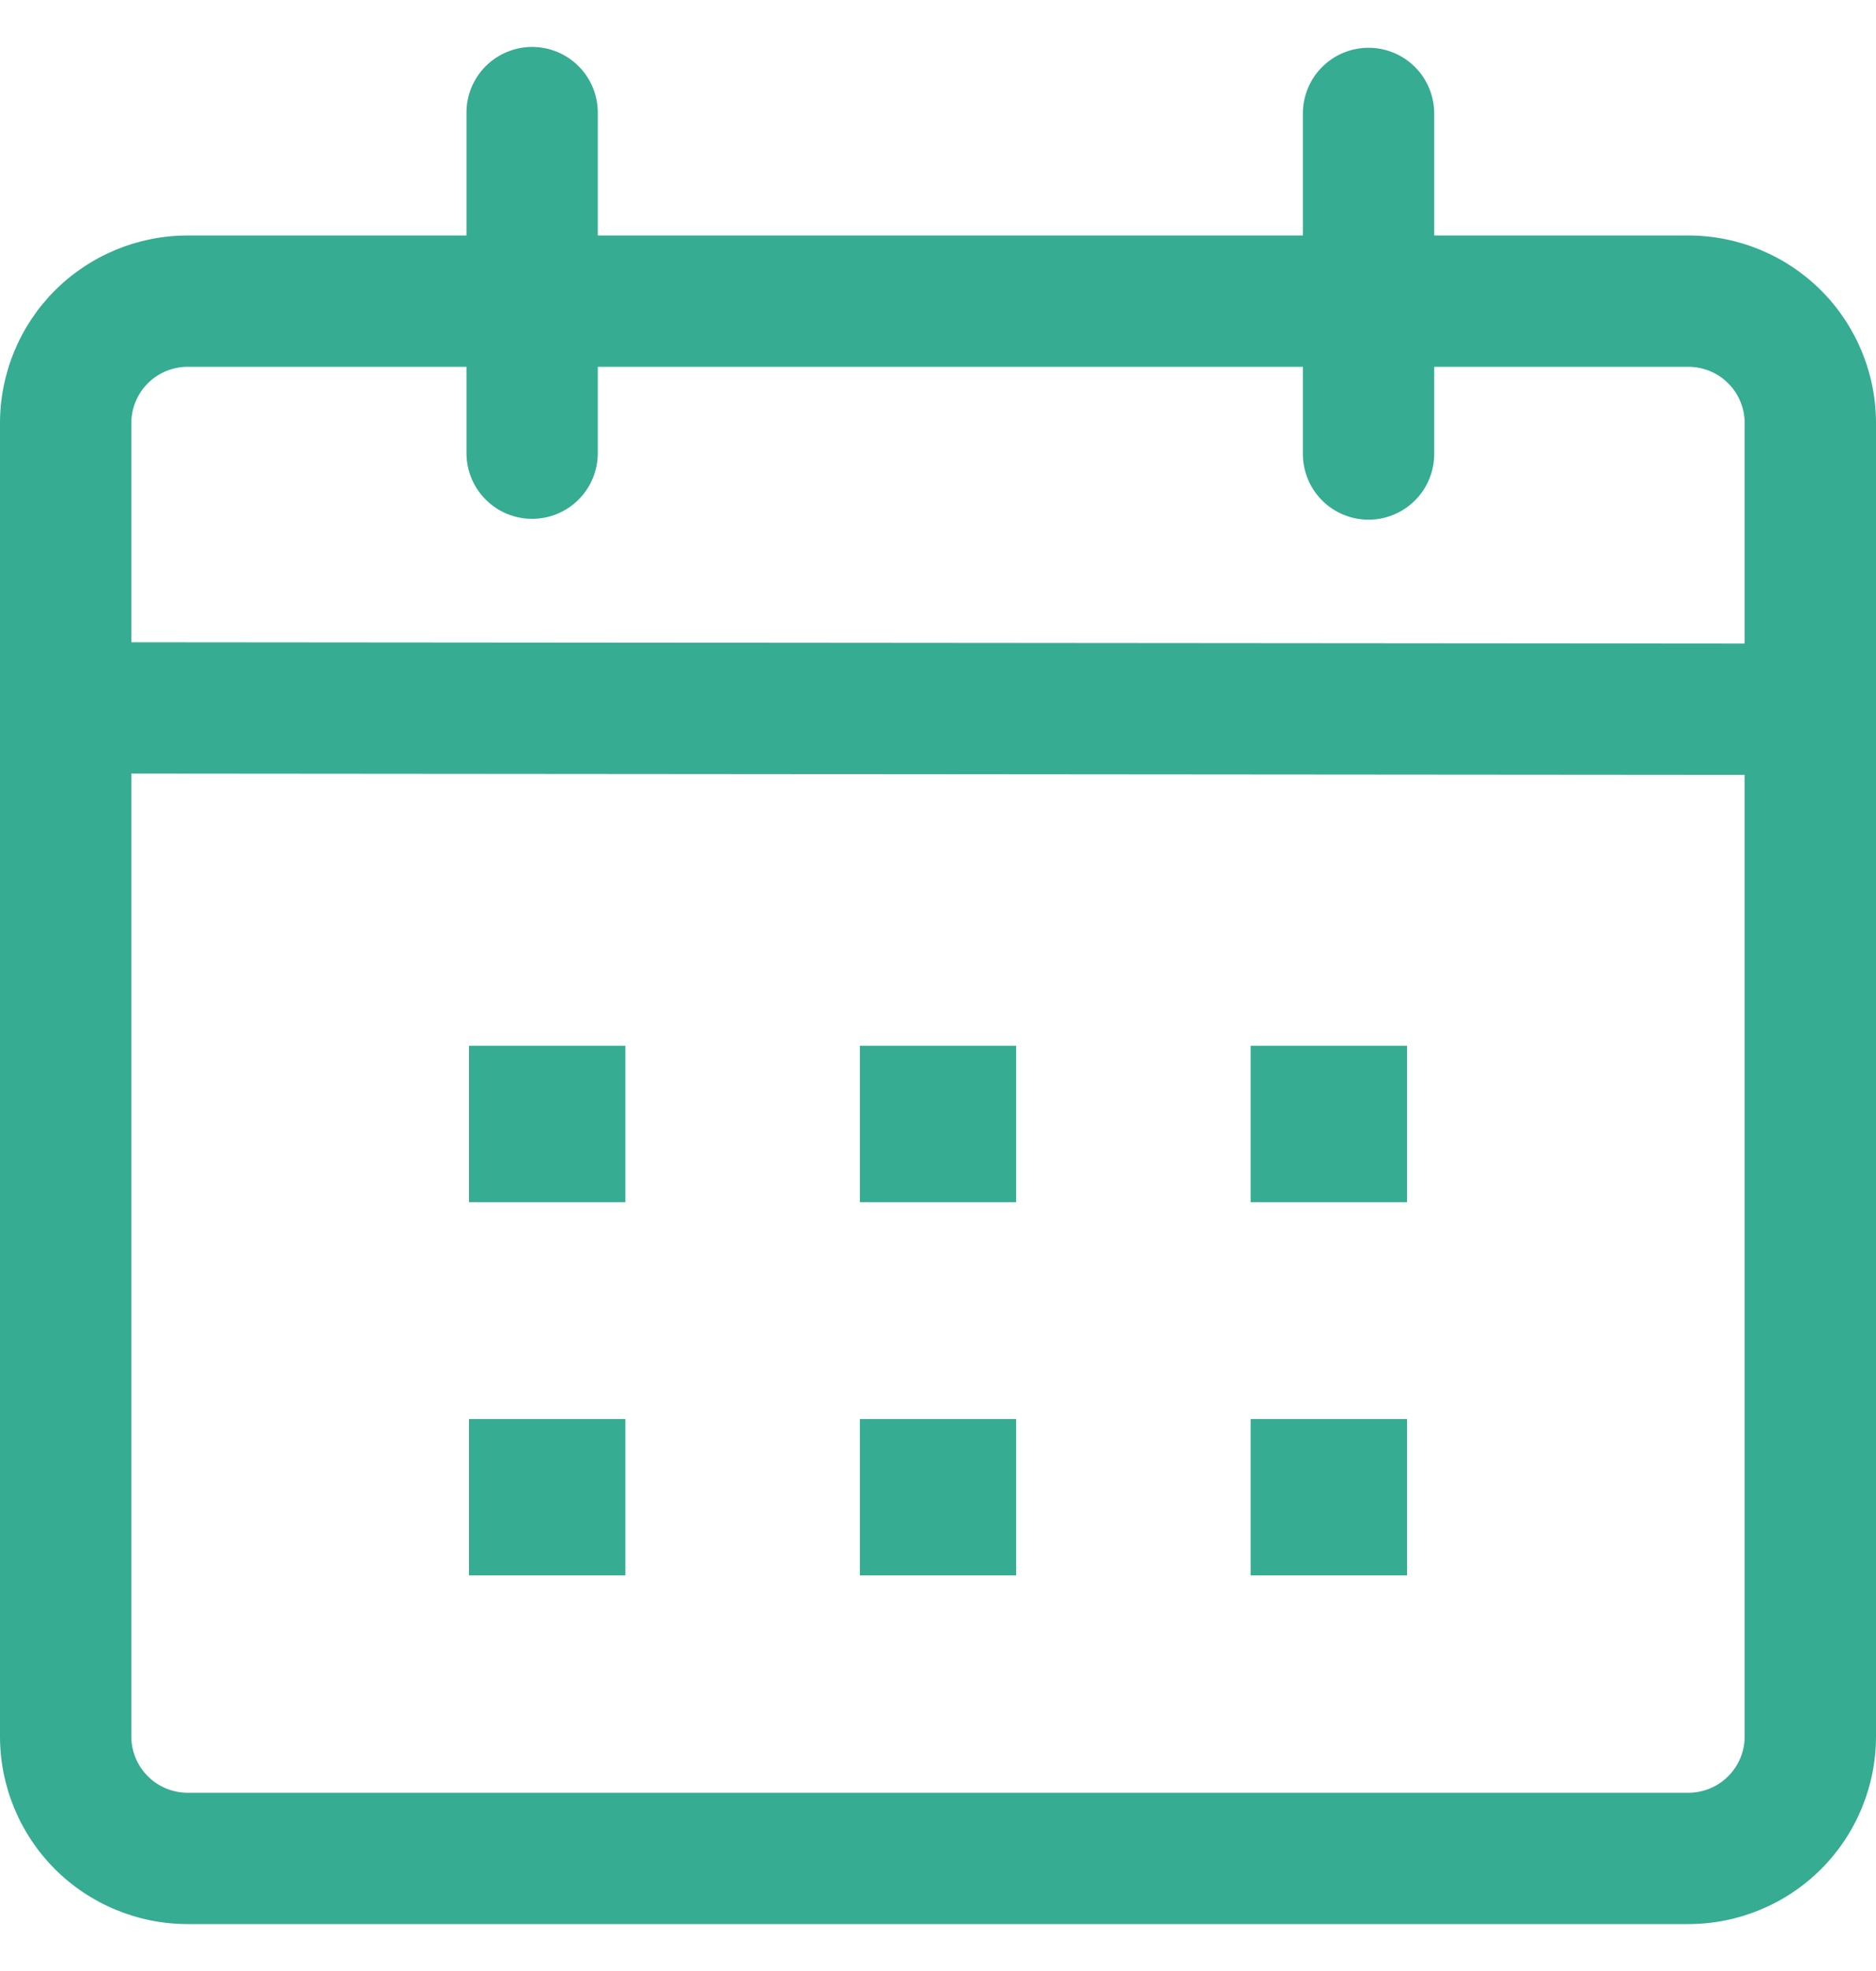 <svg width="20" height="21" viewBox="0 0 20 21" fill="none" xmlns="http://www.w3.org/2000/svg">
<g clip-path="url(#clip0_2602_388)">
<path d="M5.673 0.5C5.859 0.5 6.037 0.574 6.168 0.705C6.299 0.836 6.373 1.014 6.373 1.2V2.509H13.89V1.209C13.89 1.023 13.964 0.845 14.095 0.714C14.226 0.583 14.404 0.509 14.59 0.509C14.776 0.509 14.954 0.583 15.085 0.714C15.216 0.845 15.29 1.023 15.29 1.209V2.509H18C18.53 2.509 19.039 2.72 19.414 3.094C19.789 3.469 20 3.978 20 4.508V18.501C20 19.031 19.789 19.54 19.414 19.915C19.039 20.289 18.53 20.5 18 20.5H2C1.47 20.5 0.961 20.289 0.586 19.915C0.211 19.54 0 19.031 0 18.501L0 4.508C0 3.978 0.211 3.469 0.586 3.094C0.961 2.72 1.47 2.509 2 2.509H4.973V1.199C4.973 1.014 5.047 0.836 5.178 0.705C5.31 0.574 5.488 0.5 5.673 0.5ZM1.4 8.242V18.501C1.4 18.58 1.416 18.658 1.446 18.731C1.476 18.803 1.52 18.869 1.576 18.925C1.631 18.981 1.698 19.025 1.77 19.055C1.843 19.085 1.921 19.101 2 19.101H18C18.079 19.101 18.157 19.085 18.23 19.055C18.302 19.025 18.369 18.981 18.424 18.925C18.48 18.869 18.524 18.803 18.554 18.731C18.584 18.658 18.6 18.58 18.6 18.501V8.256L1.4 8.242ZM6.667 15.119V16.785H5V15.119H6.667ZM10.833 15.119V16.785H9.167V15.119H10.833ZM15 15.119V16.785H13.333V15.119H15ZM6.667 11.142V12.808H5V11.142H6.667ZM10.833 11.142V12.808H9.167V11.142H10.833ZM15 11.142V12.808H13.333V11.142H15ZM4.973 3.908H2C1.921 3.908 1.843 3.924 1.77 3.954C1.698 3.984 1.631 4.028 1.576 4.084C1.52 4.139 1.476 4.206 1.446 4.278C1.416 4.351 1.4 4.429 1.4 4.508V6.843L18.6 6.857V4.508C18.6 4.429 18.584 4.351 18.554 4.278C18.524 4.206 18.48 4.139 18.424 4.084C18.369 4.028 18.302 3.984 18.23 3.954C18.157 3.924 18.079 3.908 18 3.908H15.29V4.837C15.29 5.023 15.216 5.201 15.085 5.332C14.954 5.463 14.776 5.537 14.59 5.537C14.404 5.537 14.226 5.463 14.095 5.332C13.964 5.201 13.89 5.023 13.89 4.837V3.908H6.373V4.828C6.373 5.014 6.299 5.192 6.168 5.323C6.037 5.454 5.859 5.528 5.673 5.528C5.487 5.528 5.309 5.454 5.178 5.323C5.047 5.192 4.973 5.014 4.973 4.828V3.908Z" fill="#36AC92"/>
</g>
<defs>
<clipPath id="clip0_2602_388">
<rect width="20" height="20" fill="white" transform="translate(0 0.5)"/>
</clipPath>
</defs>
</svg>
